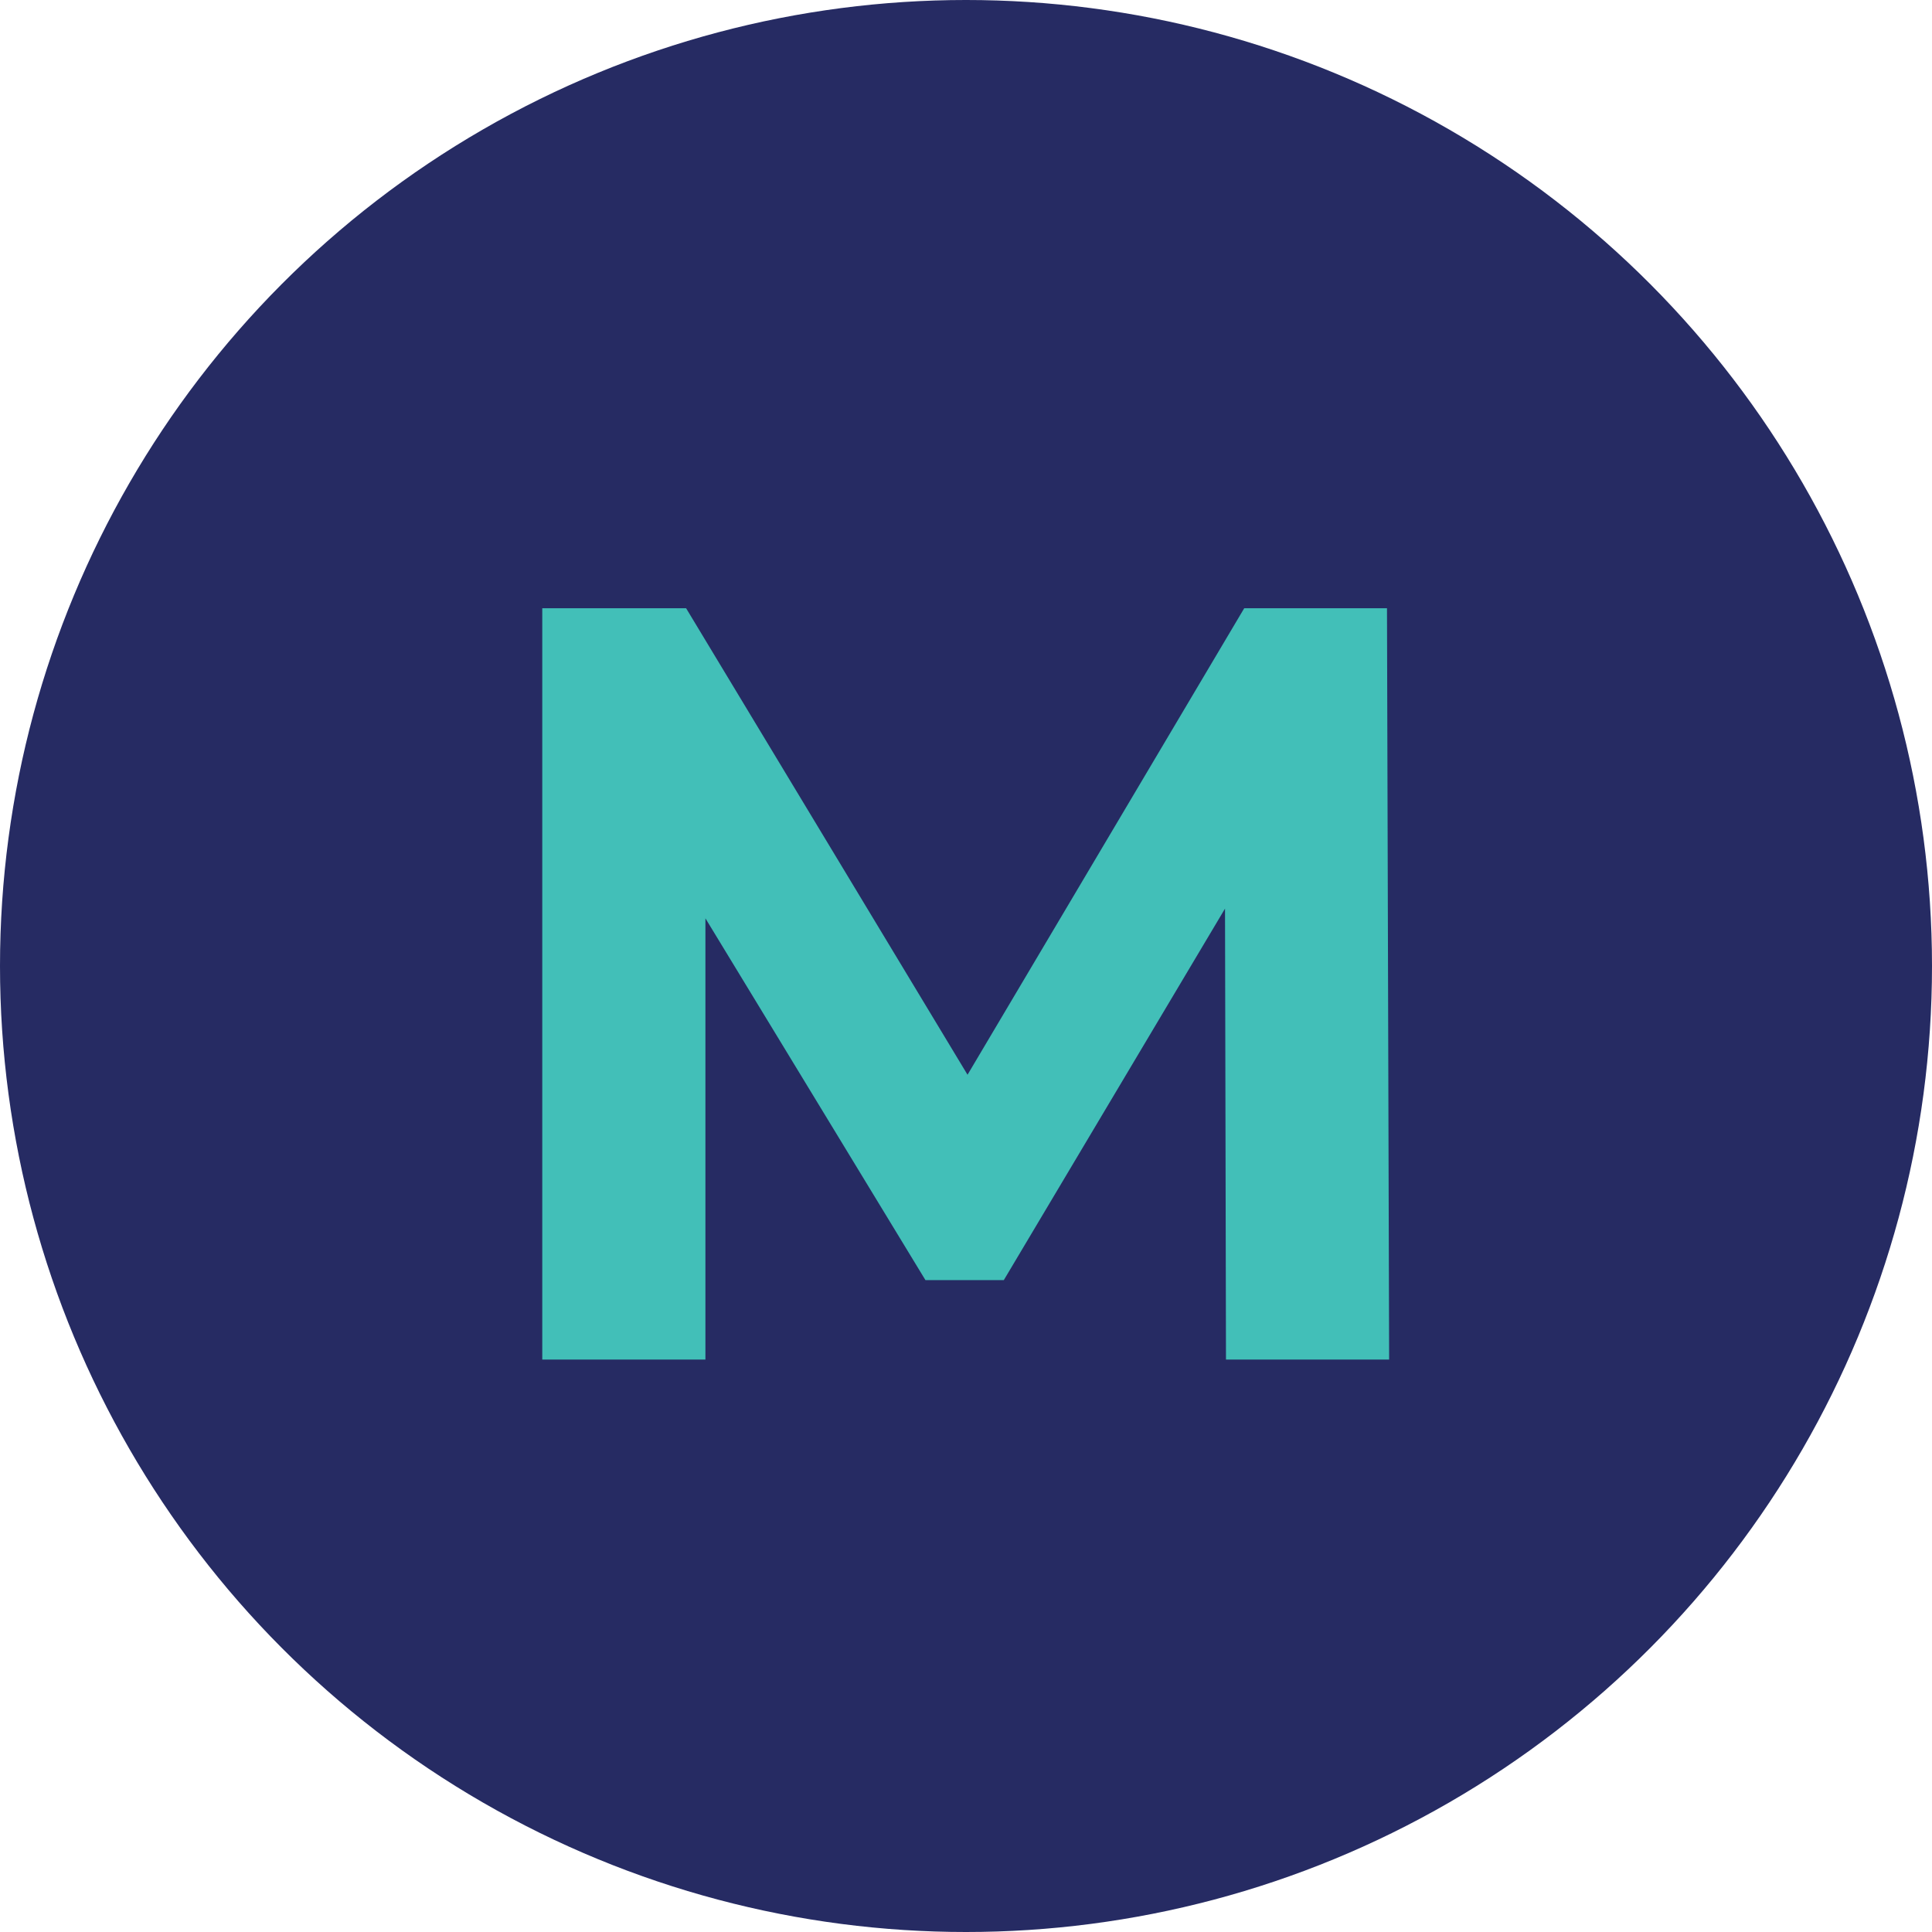 <svg xmlns="http://www.w3.org/2000/svg" width="81" height="81" viewBox="0 0 81 81" fill="none"><circle cx="40.5" cy="40.5" r="40.5" fill="#262B63"></circle><path d="M22.735 57V25.5H28.765L42.175 47.73H38.98L52.165 25.5H58.15L58.24 57H51.4L51.355 35.985H52.615L42.085 53.67H38.8L28.045 35.985H29.575V57H22.735Z" fill="#42BFB8"></path></svg>